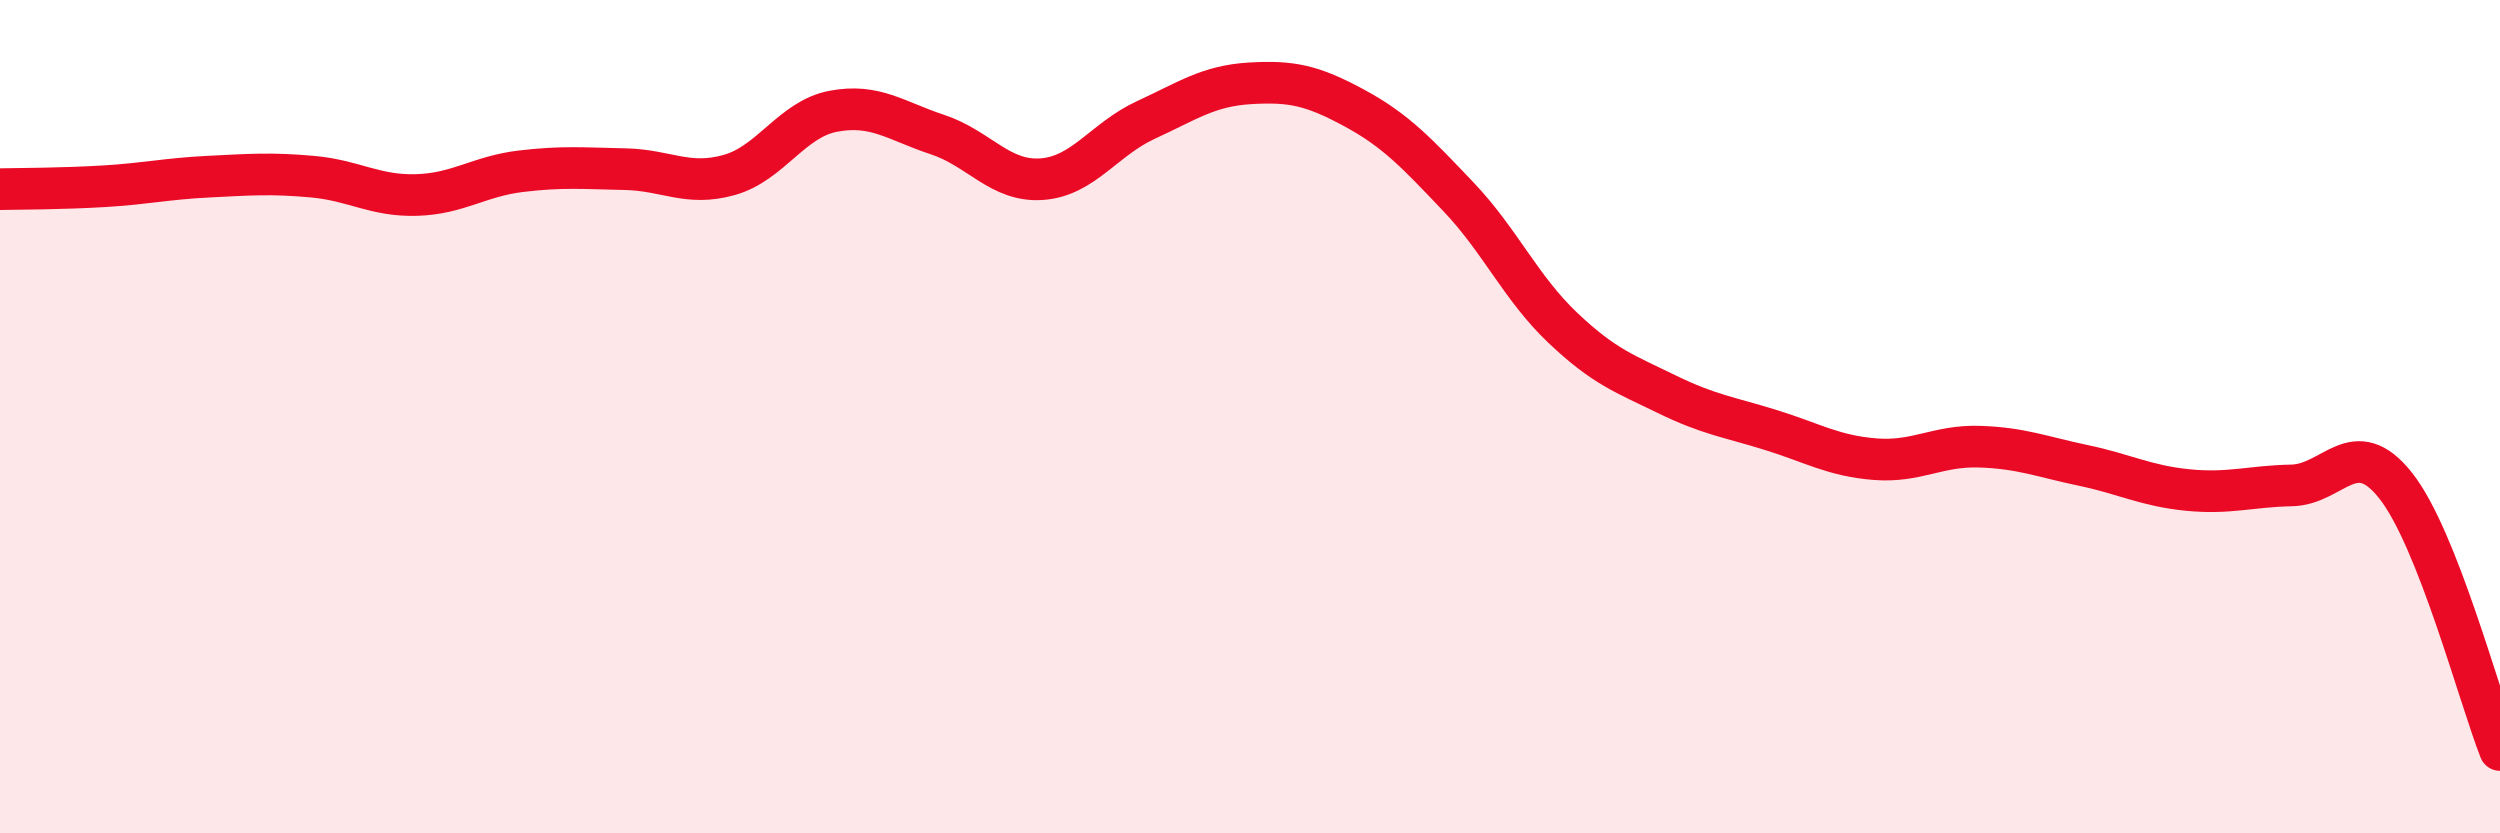 
    <svg width="60" height="20" viewBox="0 0 60 20" xmlns="http://www.w3.org/2000/svg">
      <path
        d="M 0,4.54 C 0.5,4.53 1.5,4.53 2.5,4.47 C 3.5,4.41 4,4.29 5,4.24 C 6,4.19 6.5,4.15 7.5,4.24 C 8.5,4.33 9,4.71 10,4.68 C 11,4.65 11.5,4.23 12.5,4.11 C 13.5,3.99 14,4.04 15,4.06 C 16,4.08 16.5,4.48 17.5,4.2 C 18.5,3.92 19,2.86 20,2.67 C 21,2.48 21.5,2.9 22.5,3.23 C 23.5,3.56 24,4.37 25,4.3 C 26,4.23 26.5,3.34 27.5,2.88 C 28.5,2.42 29,2.06 30,2 C 31,1.94 31.5,2.05 32.5,2.59 C 33.5,3.13 34,3.67 35,4.72 C 36,5.77 36.5,6.91 37.5,7.86 C 38.5,8.81 39,8.97 40,9.46 C 41,9.95 41.5,10.01 42.5,10.32 C 43.5,10.63 44,10.94 45,11.02 C 46,11.1 46.5,10.69 47.5,10.72 C 48.5,10.75 49,10.96 50,11.17 C 51,11.38 51.5,11.66 52.5,11.76 C 53.5,11.86 54,11.67 55,11.65 C 56,11.63 56.5,10.39 57.5,11.66 C 58.5,12.93 59.5,16.73 60,18L60 20L0 20Z"
        fill="#EB0A25"
        opacity="0.1"
        stroke-linecap="round"
        stroke-linejoin="round"
      />
      <path
        d="M 0,4.54 C 0.5,4.53 1.5,4.53 2.5,4.47 C 3.5,4.41 4,4.29 5,4.24 C 6,4.19 6.5,4.15 7.5,4.24 C 8.5,4.33 9,4.71 10,4.68 C 11,4.65 11.5,4.23 12.5,4.11 C 13.5,3.99 14,4.04 15,4.06 C 16,4.08 16.5,4.48 17.5,4.2 C 18.5,3.92 19,2.86 20,2.67 C 21,2.48 21.5,2.9 22.5,3.23 C 23.5,3.56 24,4.37 25,4.3 C 26,4.23 26.5,3.34 27.5,2.88 C 28.5,2.42 29,2.06 30,2 C 31,1.94 31.5,2.05 32.5,2.59 C 33.5,3.13 34,3.67 35,4.72 C 36,5.77 36.5,6.91 37.5,7.86 C 38.5,8.81 39,8.97 40,9.46 C 41,9.95 41.5,10.01 42.5,10.32 C 43.5,10.63 44,10.94 45,11.02 C 46,11.1 46.5,10.69 47.5,10.72 C 48.5,10.75 49,10.96 50,11.17 C 51,11.38 51.5,11.66 52.5,11.76 C 53.5,11.86 54,11.67 55,11.65 C 56,11.63 56.5,10.39 57.5,11.66 C 58.5,12.93 59.5,16.73 60,18"
        stroke="#EB0A25"
        stroke-width="1"
        fill="none"
        stroke-linecap="round"
        stroke-linejoin="round"
      />
    </svg>
  